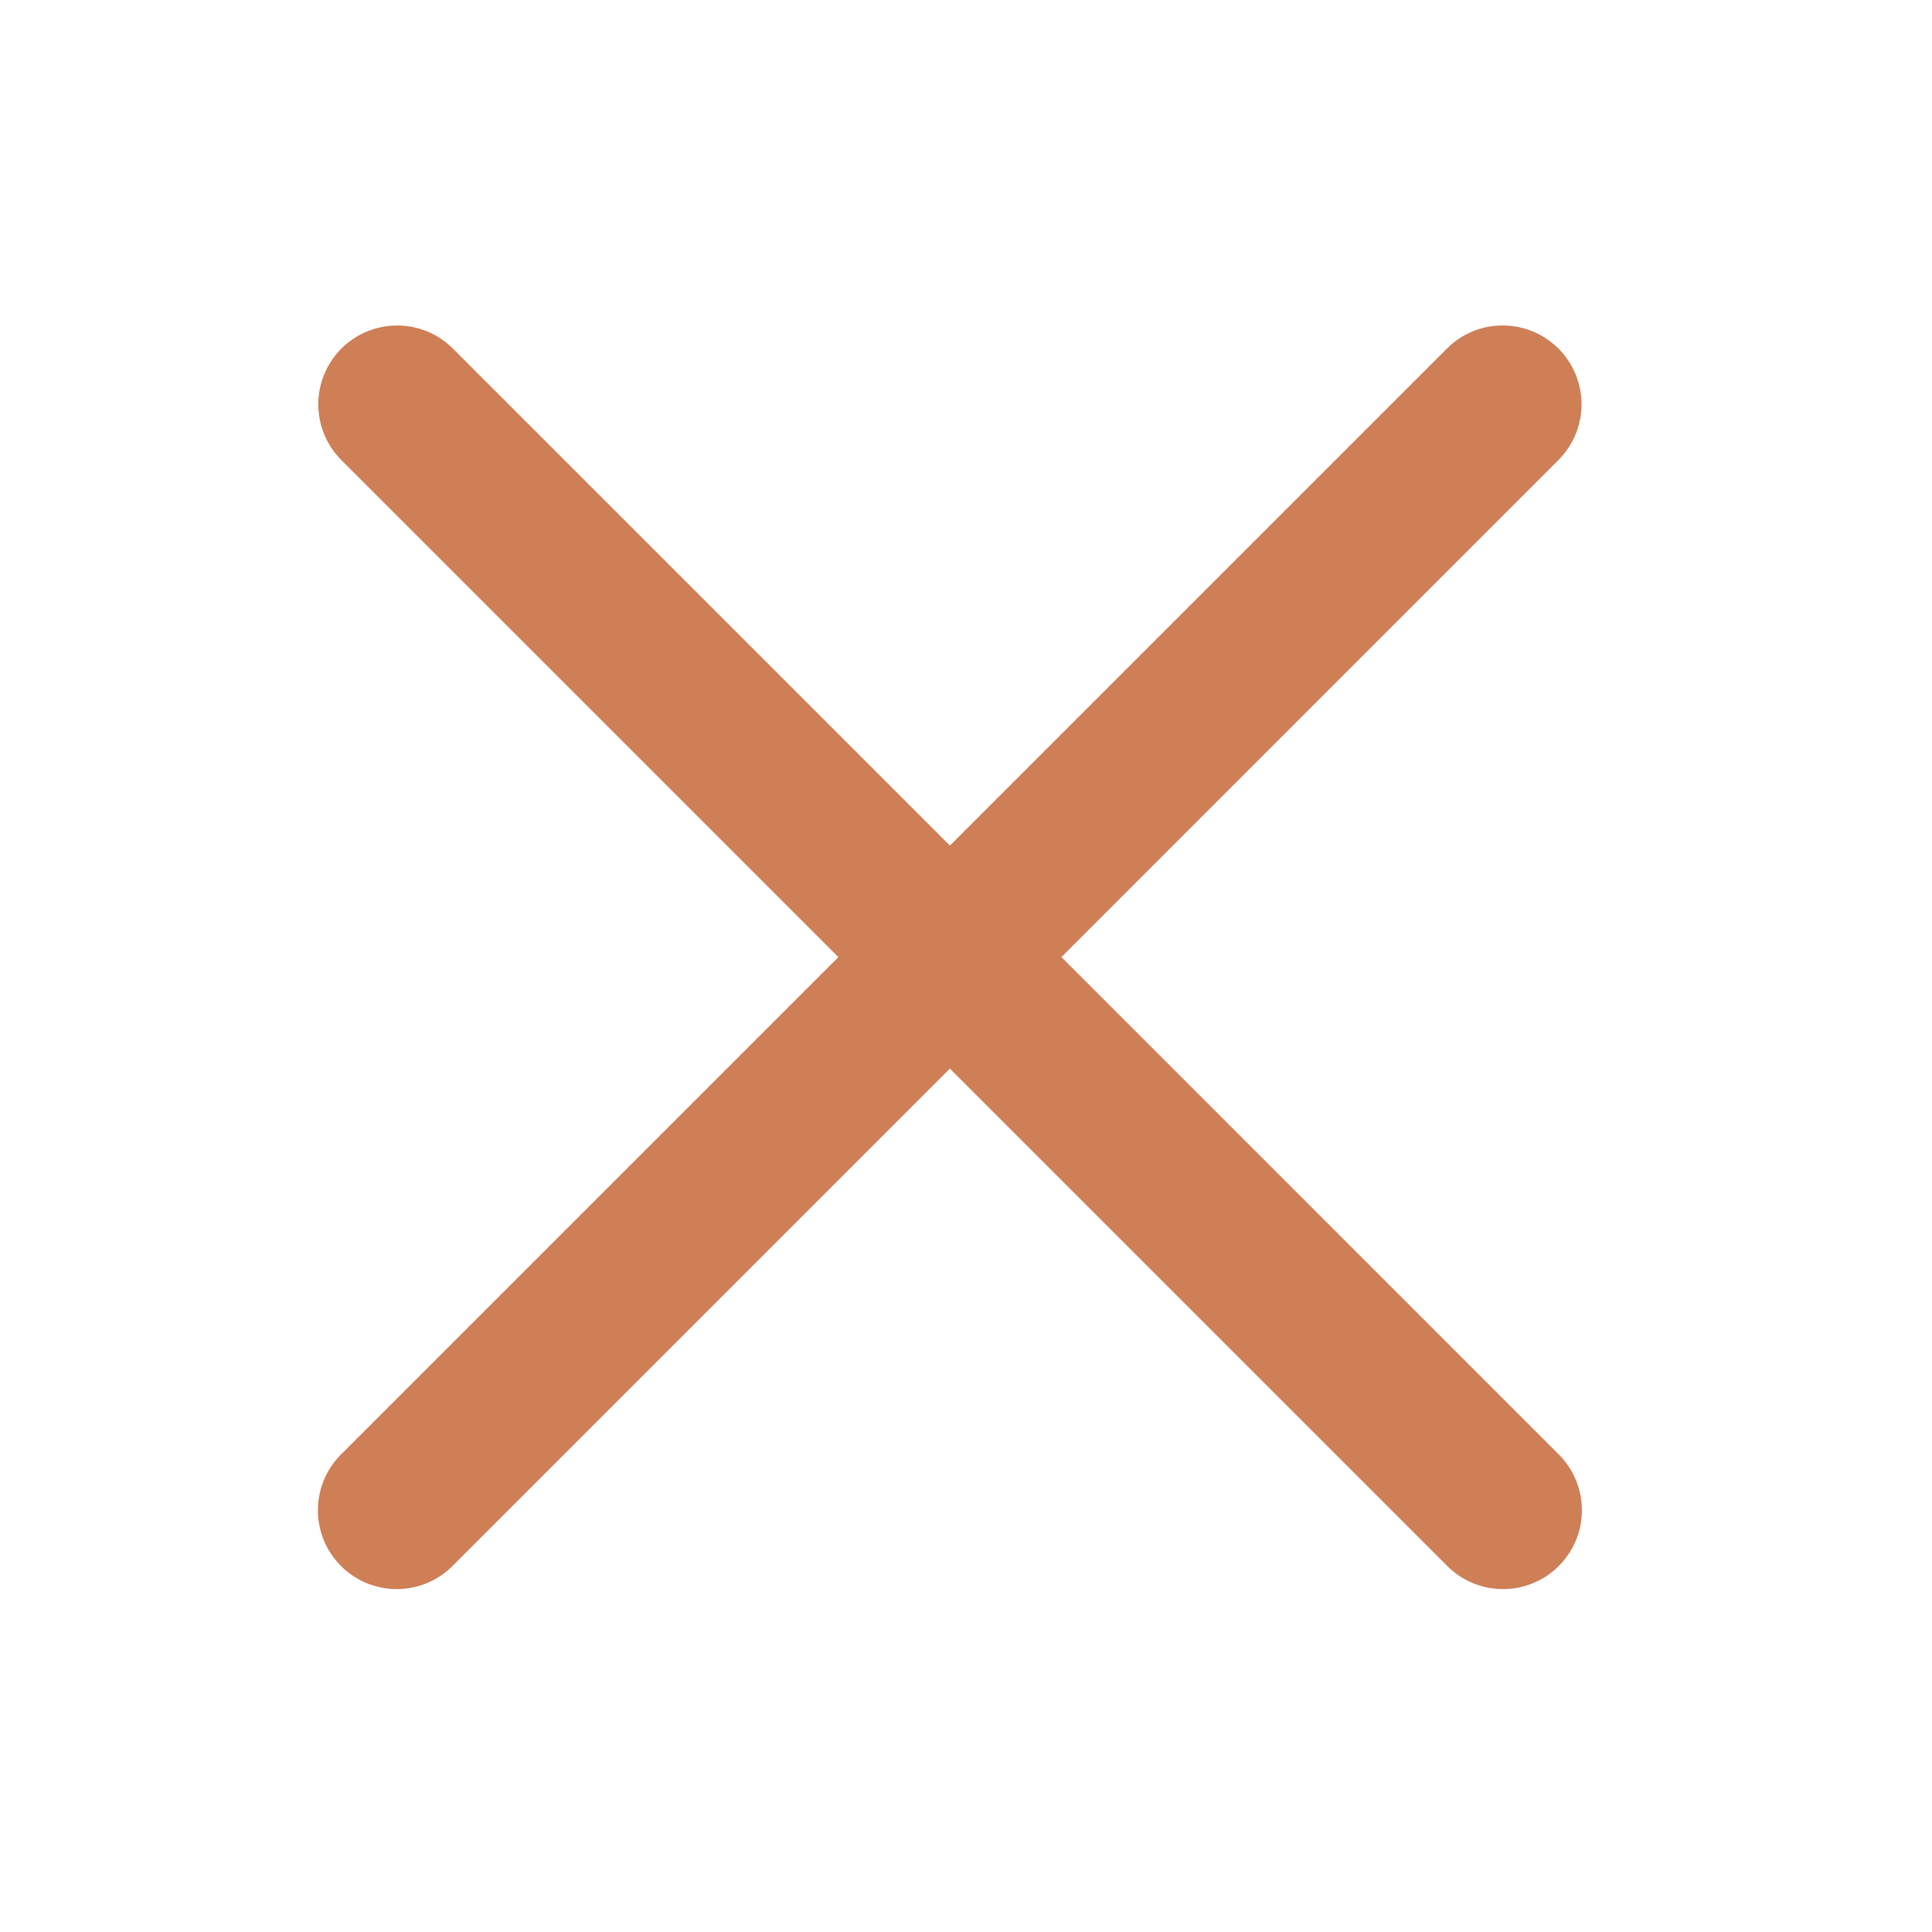 <svg width="49" height="49" viewBox="0 0 49 49" fill="none" xmlns="http://www.w3.org/2000/svg">
<path d="M10.072 8.255C9.674 8.255 9.285 8.374 8.955 8.596C8.625 8.818 8.369 9.134 8.219 9.502C8.07 9.871 8.033 10.276 8.115 10.665C8.196 11.055 8.392 11.411 8.677 11.688L21.263 24.274L8.677 36.86C8.485 37.044 8.332 37.265 8.227 37.51C8.121 37.754 8.065 38.017 8.063 38.283C8.06 38.549 8.11 38.813 8.211 39.059C8.311 39.306 8.46 39.529 8.648 39.717C8.836 39.906 9.06 40.054 9.307 40.155C9.553 40.255 9.817 40.306 10.083 40.303C10.349 40.3 10.612 40.245 10.856 40.139C11.101 40.034 11.321 39.88 11.505 39.688L24.091 27.102L36.677 39.688C36.862 39.88 37.082 40.034 37.327 40.139C37.571 40.245 37.834 40.3 38.1 40.303C38.366 40.306 38.63 40.255 38.876 40.155C39.123 40.054 39.346 39.906 39.535 39.717C39.723 39.529 39.871 39.306 39.972 39.059C40.073 38.813 40.123 38.549 40.12 38.283C40.118 38.017 40.062 37.754 39.956 37.51C39.851 37.265 39.697 37.044 39.505 36.86L26.92 24.274L39.505 11.688C39.794 11.407 39.992 11.046 40.072 10.651C40.152 10.256 40.111 9.846 39.953 9.475C39.796 9.103 39.531 8.788 39.192 8.571C38.852 8.353 38.455 8.243 38.052 8.255C37.533 8.27 37.04 8.487 36.677 8.86L24.091 21.446L11.505 8.86C11.319 8.669 11.096 8.516 10.85 8.412C10.604 8.308 10.339 8.255 10.072 8.255Z" fill="#CF7F56"/>
</svg>
